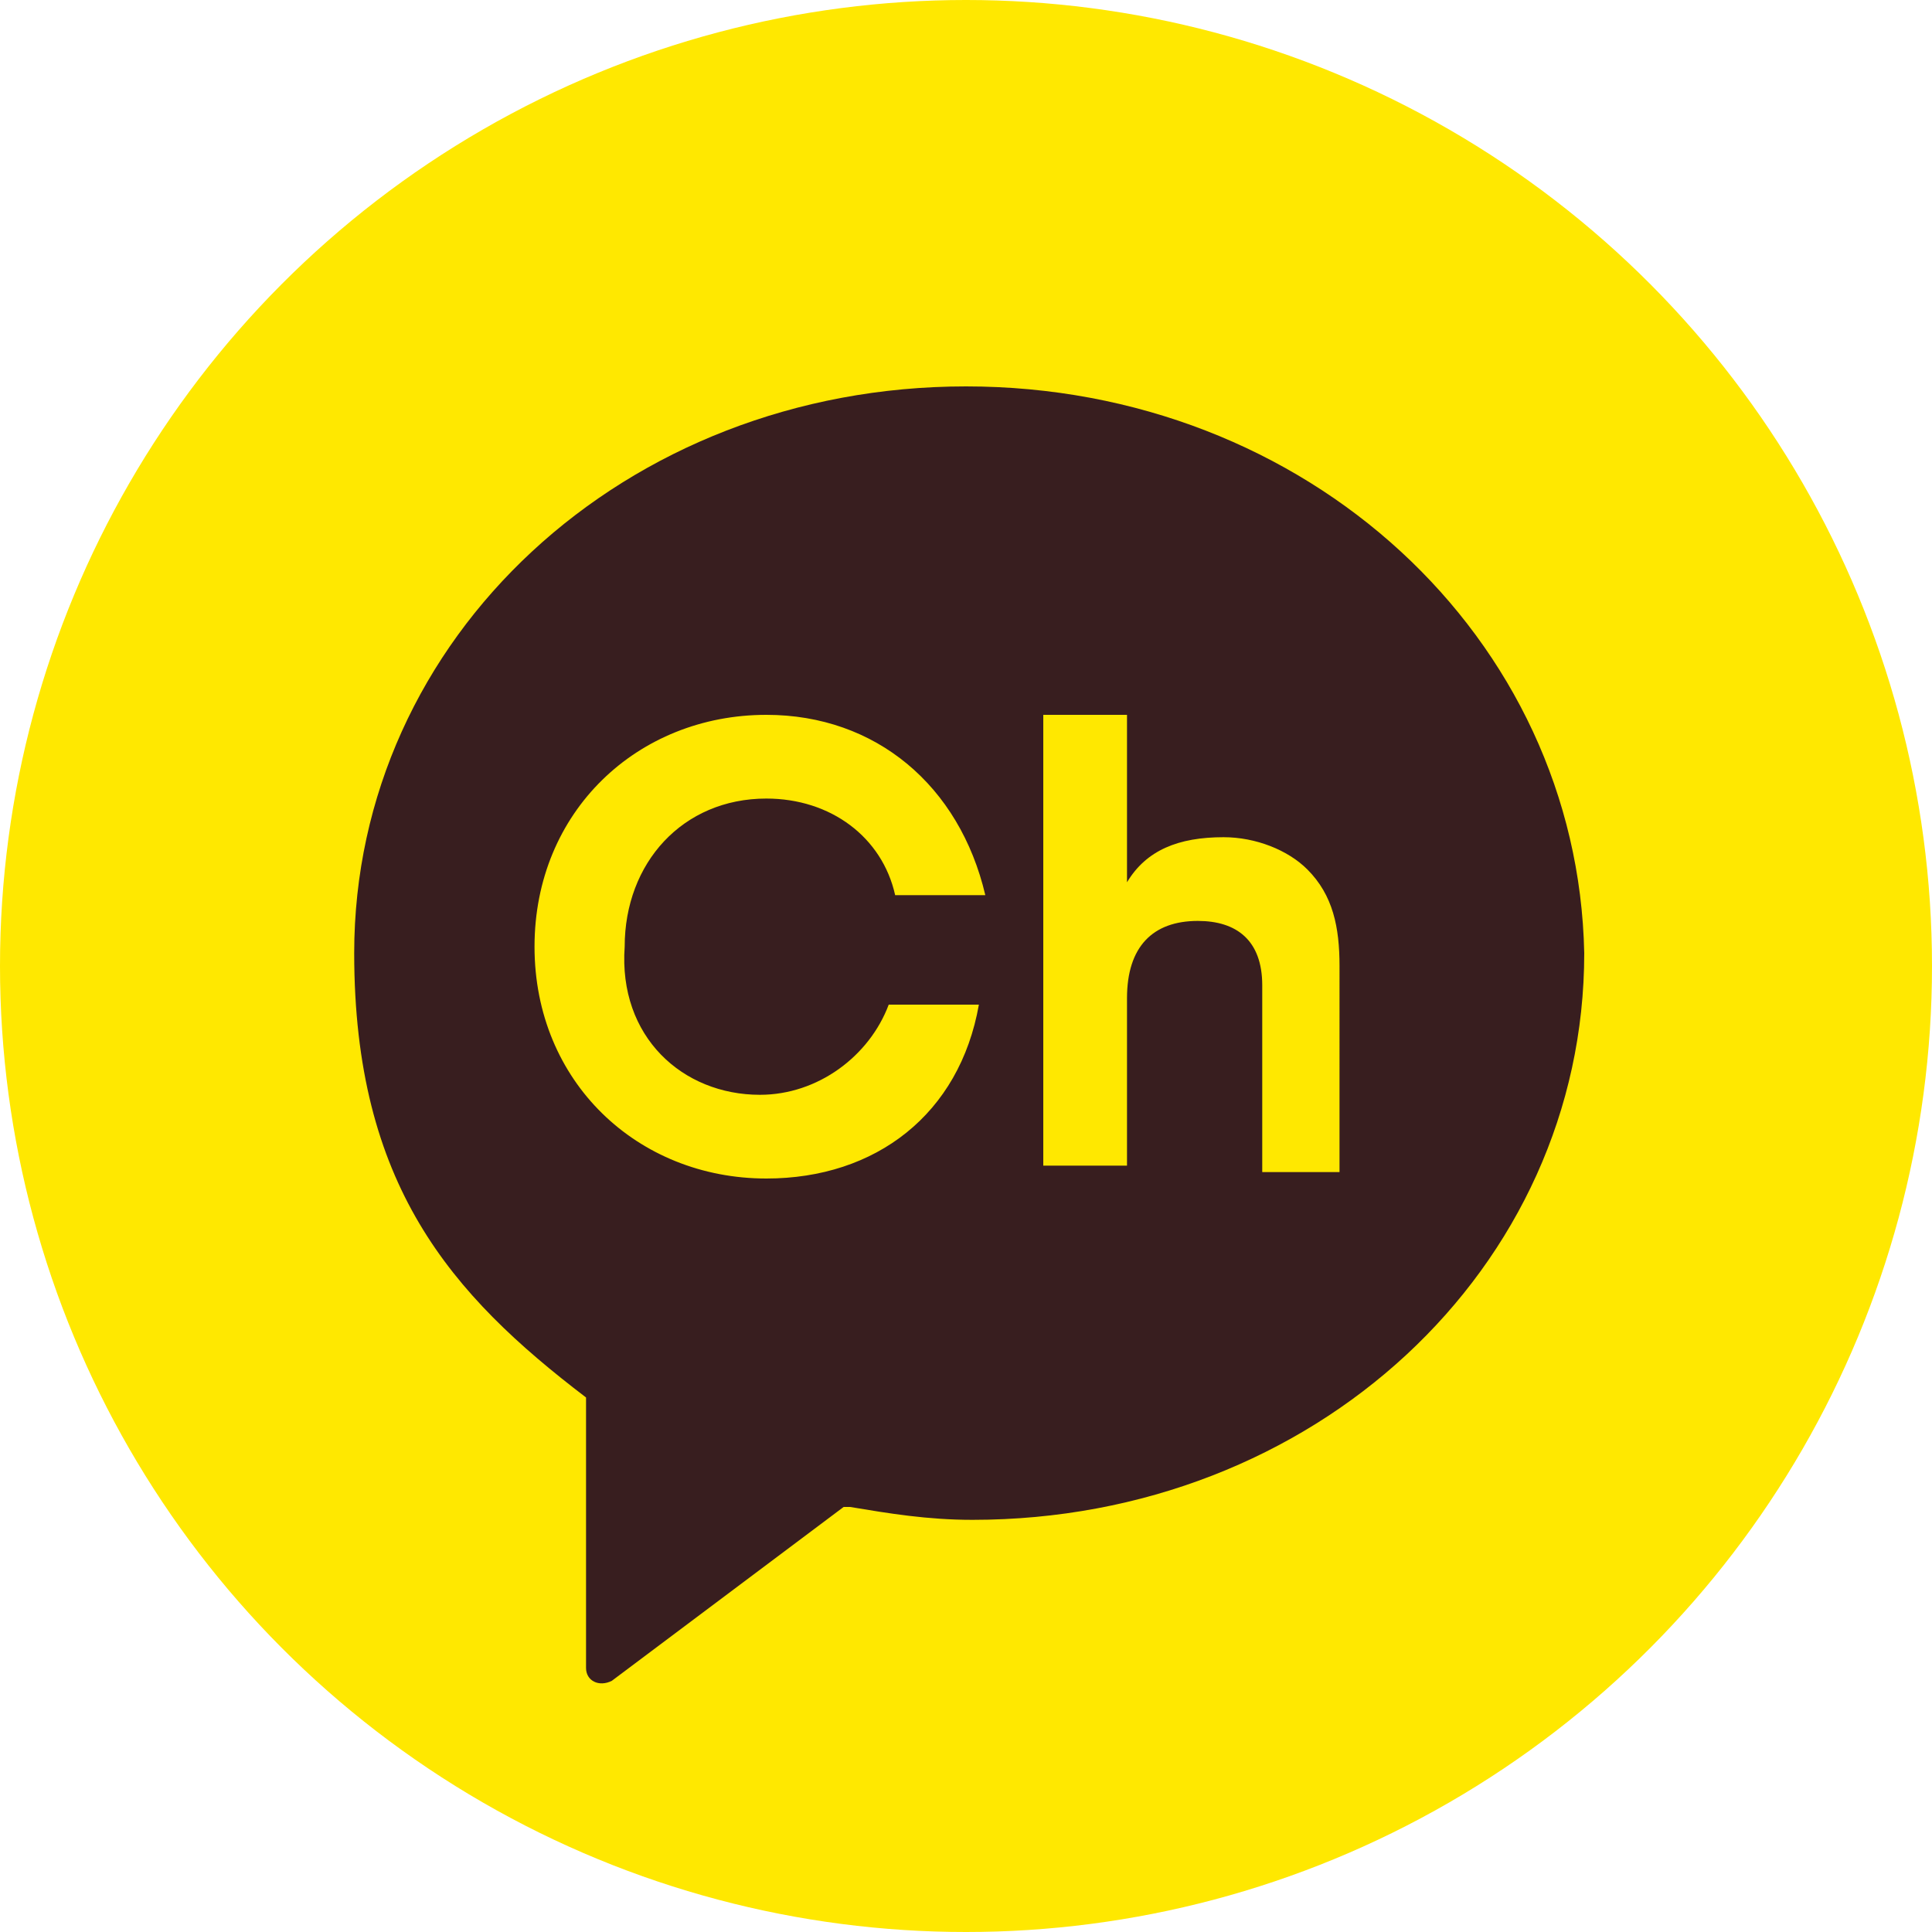 <?xml version="1.0" encoding="utf-8"?>
<!-- Generator: Adobe Illustrator 27.3.0, SVG Export Plug-In . SVG Version: 6.00 Build 0)  -->
<svg version="1.1" id="격리_모드" xmlns="http://www.w3.org/2000/svg" xmlns:xlink="http://www.w3.org/1999/xlink" x="0px"
	 y="0px" width="30px" height="30px" viewBox="0 0 30 30" style="enable-background:new 0 0 30 30;" xml:space="preserve">
<style type="text/css">
	.st0{fill:#FFE800;}
	.st1{fill:#381E1F;}
</style>
<circle class="st0" cx="15" cy="15" r="15"/>
<path class="st1" d="M15,6c-5.3,0-9.5,3.9-9.5,8.8c0,3.6,1.5,5.3,3.6,6.9l0,0v4.2c0,0.2,0.2,0.3,0.4,0.2l3.6-2.7l0.1,0
	c0.6,0.1,1.2,0.2,1.9,0.2c5.3,0,9.5-3.9,9.5-8.8C24.5,9.9,20.3,6,15,6 M11.8,17c0.9,0,1.7-0.6,2-1.4h1.4c-0.3,1.7-1.6,2.7-3.3,2.7
	c-2,0-3.6-1.5-3.6-3.6c0-2.1,1.6-3.6,3.6-3.6c1.7,0,3,1.1,3.4,2.8h-1.4c-0.2-0.9-1-1.5-2-1.5c-1.3,0-2.2,1-2.2,2.3
	C9.6,16.1,10.6,17,11.8,17 M20.9,18.2h-1.3v-2.9c0-0.7-0.4-1-1-1c-0.7,0-1.1,0.4-1.1,1.2v2.6h-1.3v-7h1.3v2.6
	c0.3-0.5,0.8-0.7,1.5-0.7c0.5,0,1,0.2,1.3,0.5c0.4,0.4,0.5,0.9,0.5,1.5V18.2z"/>
</svg>
